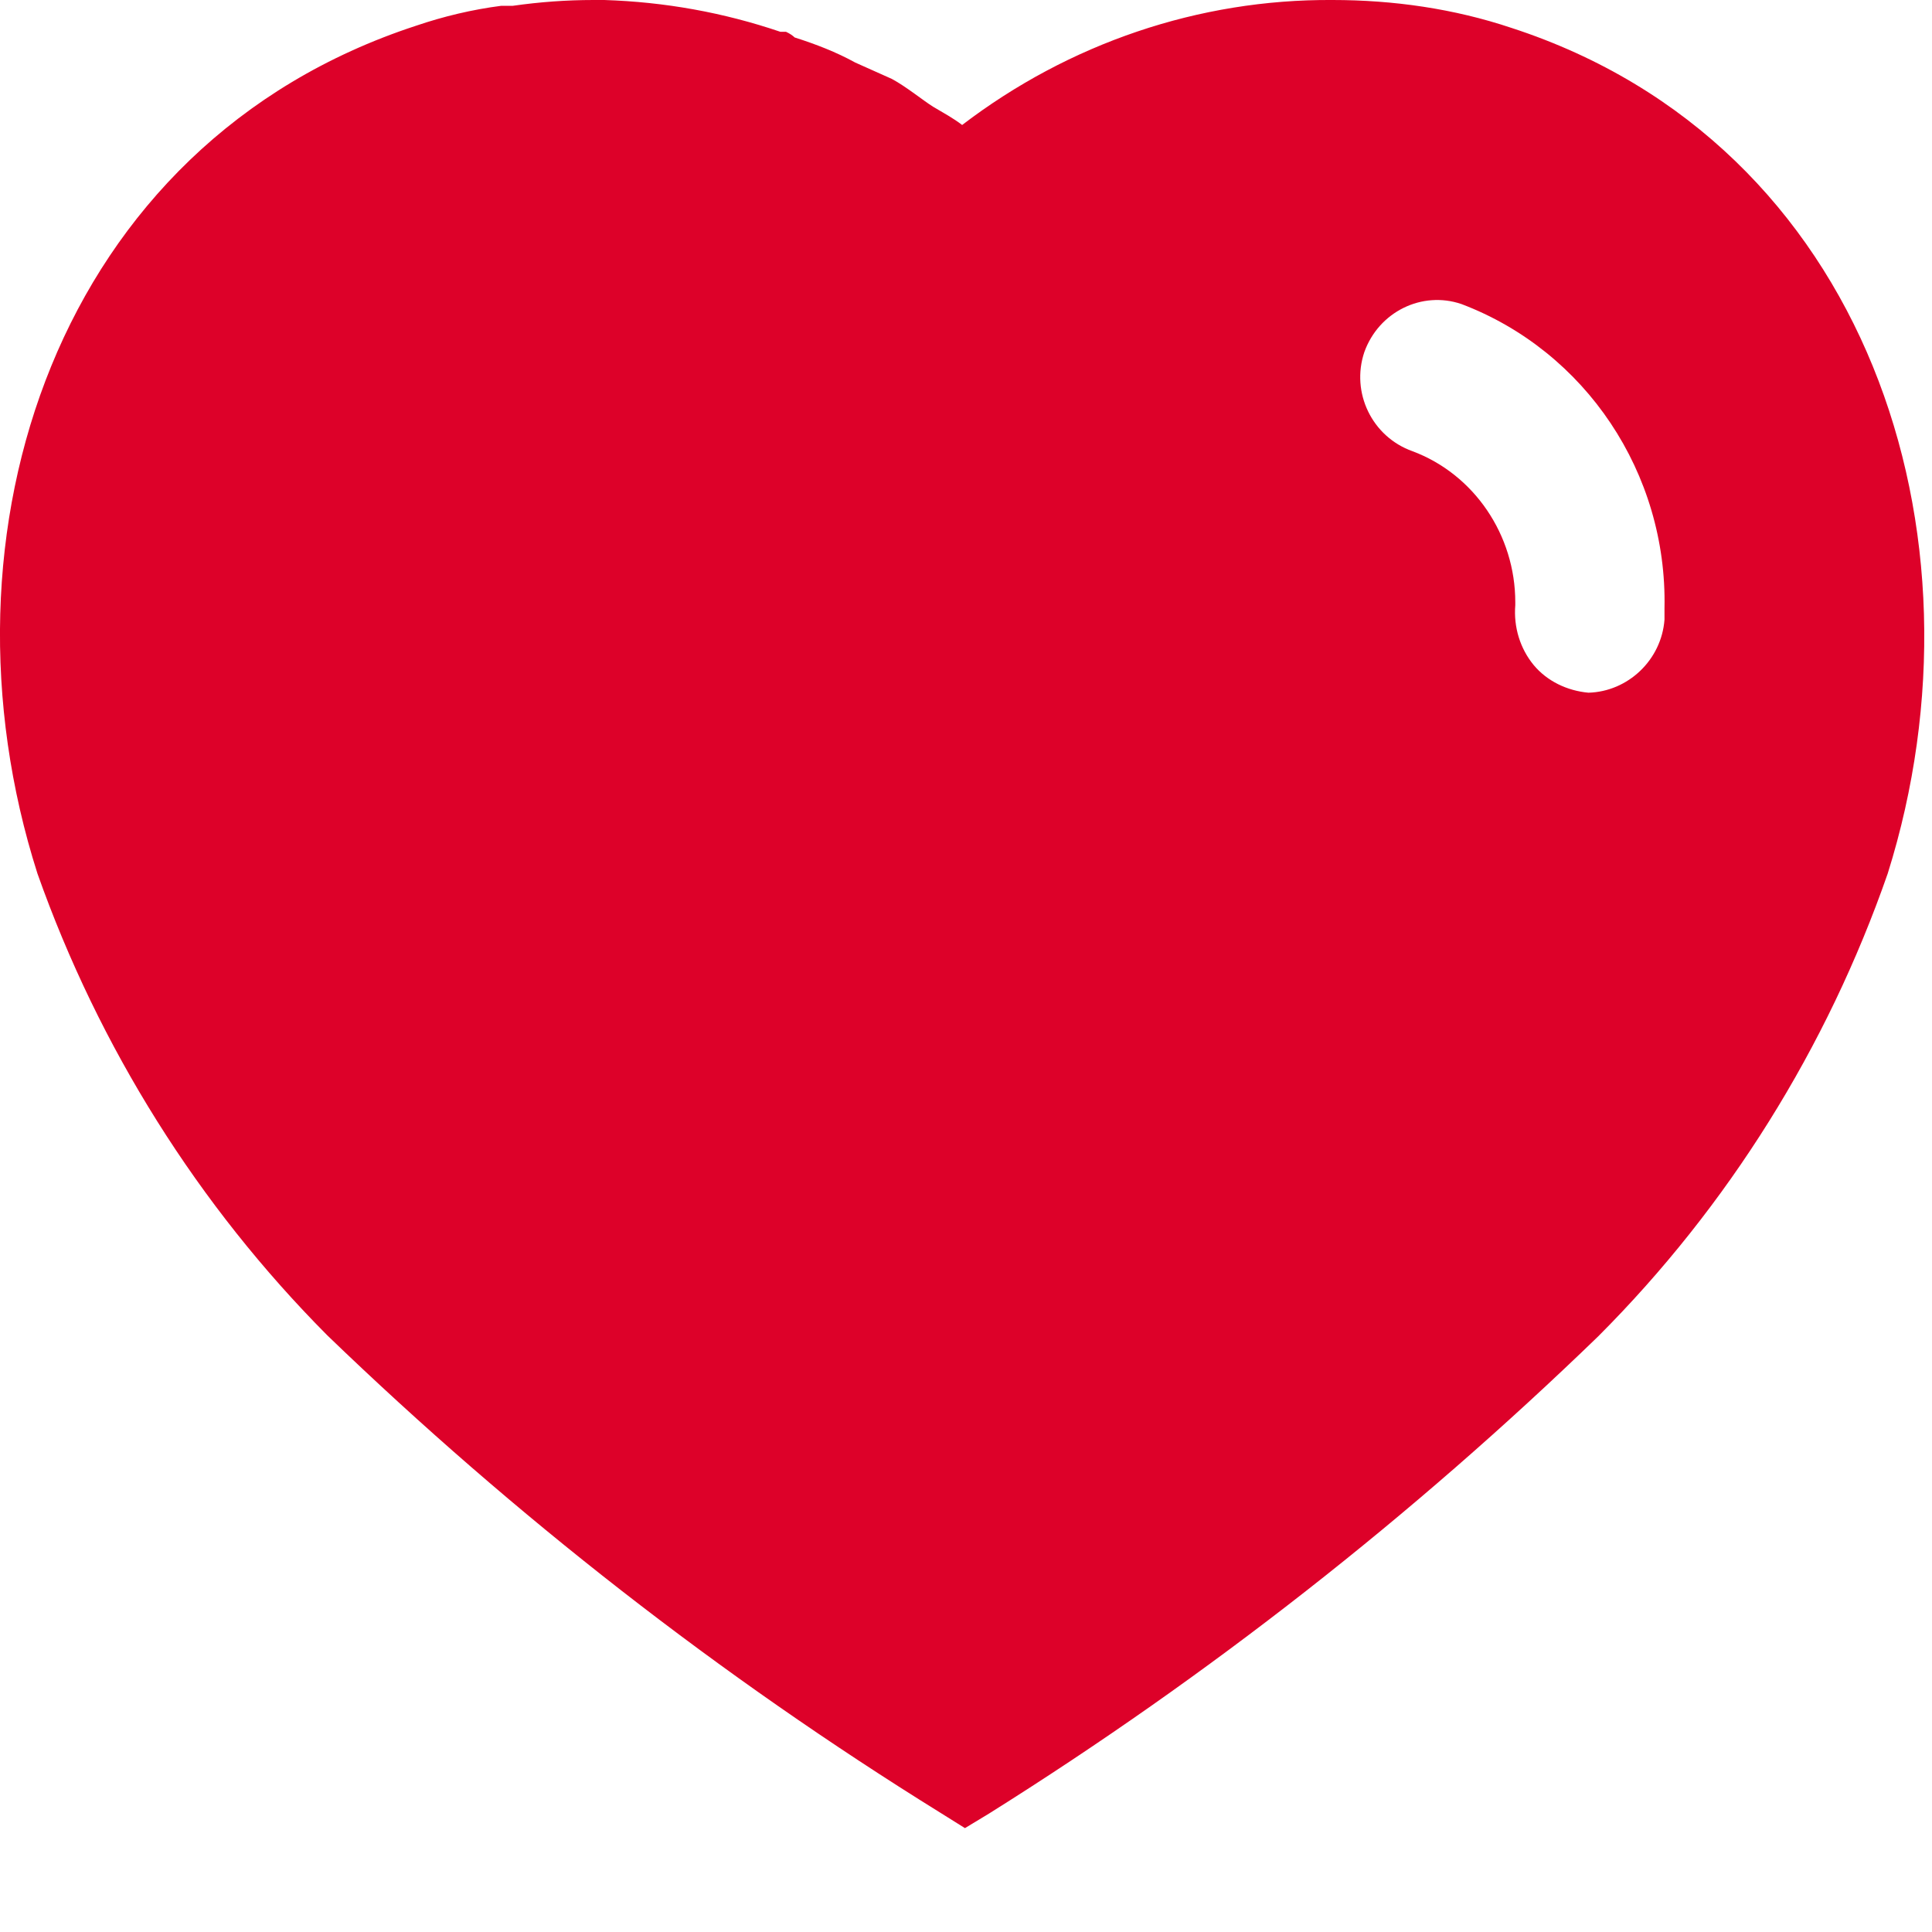<svg width="13" height="13" viewBox="0 0 13 13" fill="none" xmlns="http://www.w3.org/2000/svg">
    <path
        d="M4.066 0C4.473 0.013 4.868 0.084 5.251 0.214H5.289C5.315 0.226 5.335 0.24 5.347 0.252C5.491 0.298 5.626 0.35 5.755 0.421L6.001 0.531C6.098 0.583 6.215 0.679 6.28 0.719C6.344 0.757 6.416 0.796 6.474 0.841C7.193 0.292 8.066 -0.006 8.966 0C9.375 0 9.783 0.058 10.171 0.188C12.56 0.965 13.421 3.587 12.702 5.878C12.294 7.05 11.627 8.118 10.754 8.992C9.504 10.202 8.132 11.277 6.655 12.203L6.493 12.301L6.325 12.196C4.843 11.277 3.464 10.202 2.202 8.985C1.334 8.112 0.667 7.05 0.252 5.878C-0.479 3.587 0.382 0.965 2.797 0.174C2.985 0.11 3.179 0.064 3.373 0.039H3.451C3.633 0.013 3.813 0 3.994 0H4.066ZM9.834 2.046C9.568 1.955 9.277 2.098 9.18 2.37C9.089 2.642 9.232 2.939 9.504 3.036C9.919 3.191 10.196 3.6 10.196 4.052V4.072C10.184 4.221 10.229 4.364 10.319 4.474C10.41 4.584 10.546 4.648 10.688 4.661C10.954 4.654 11.18 4.441 11.2 4.169V4.092C11.219 3.185 10.67 2.363 9.834 2.046Z"
        fill="#DD0129" />
</svg>